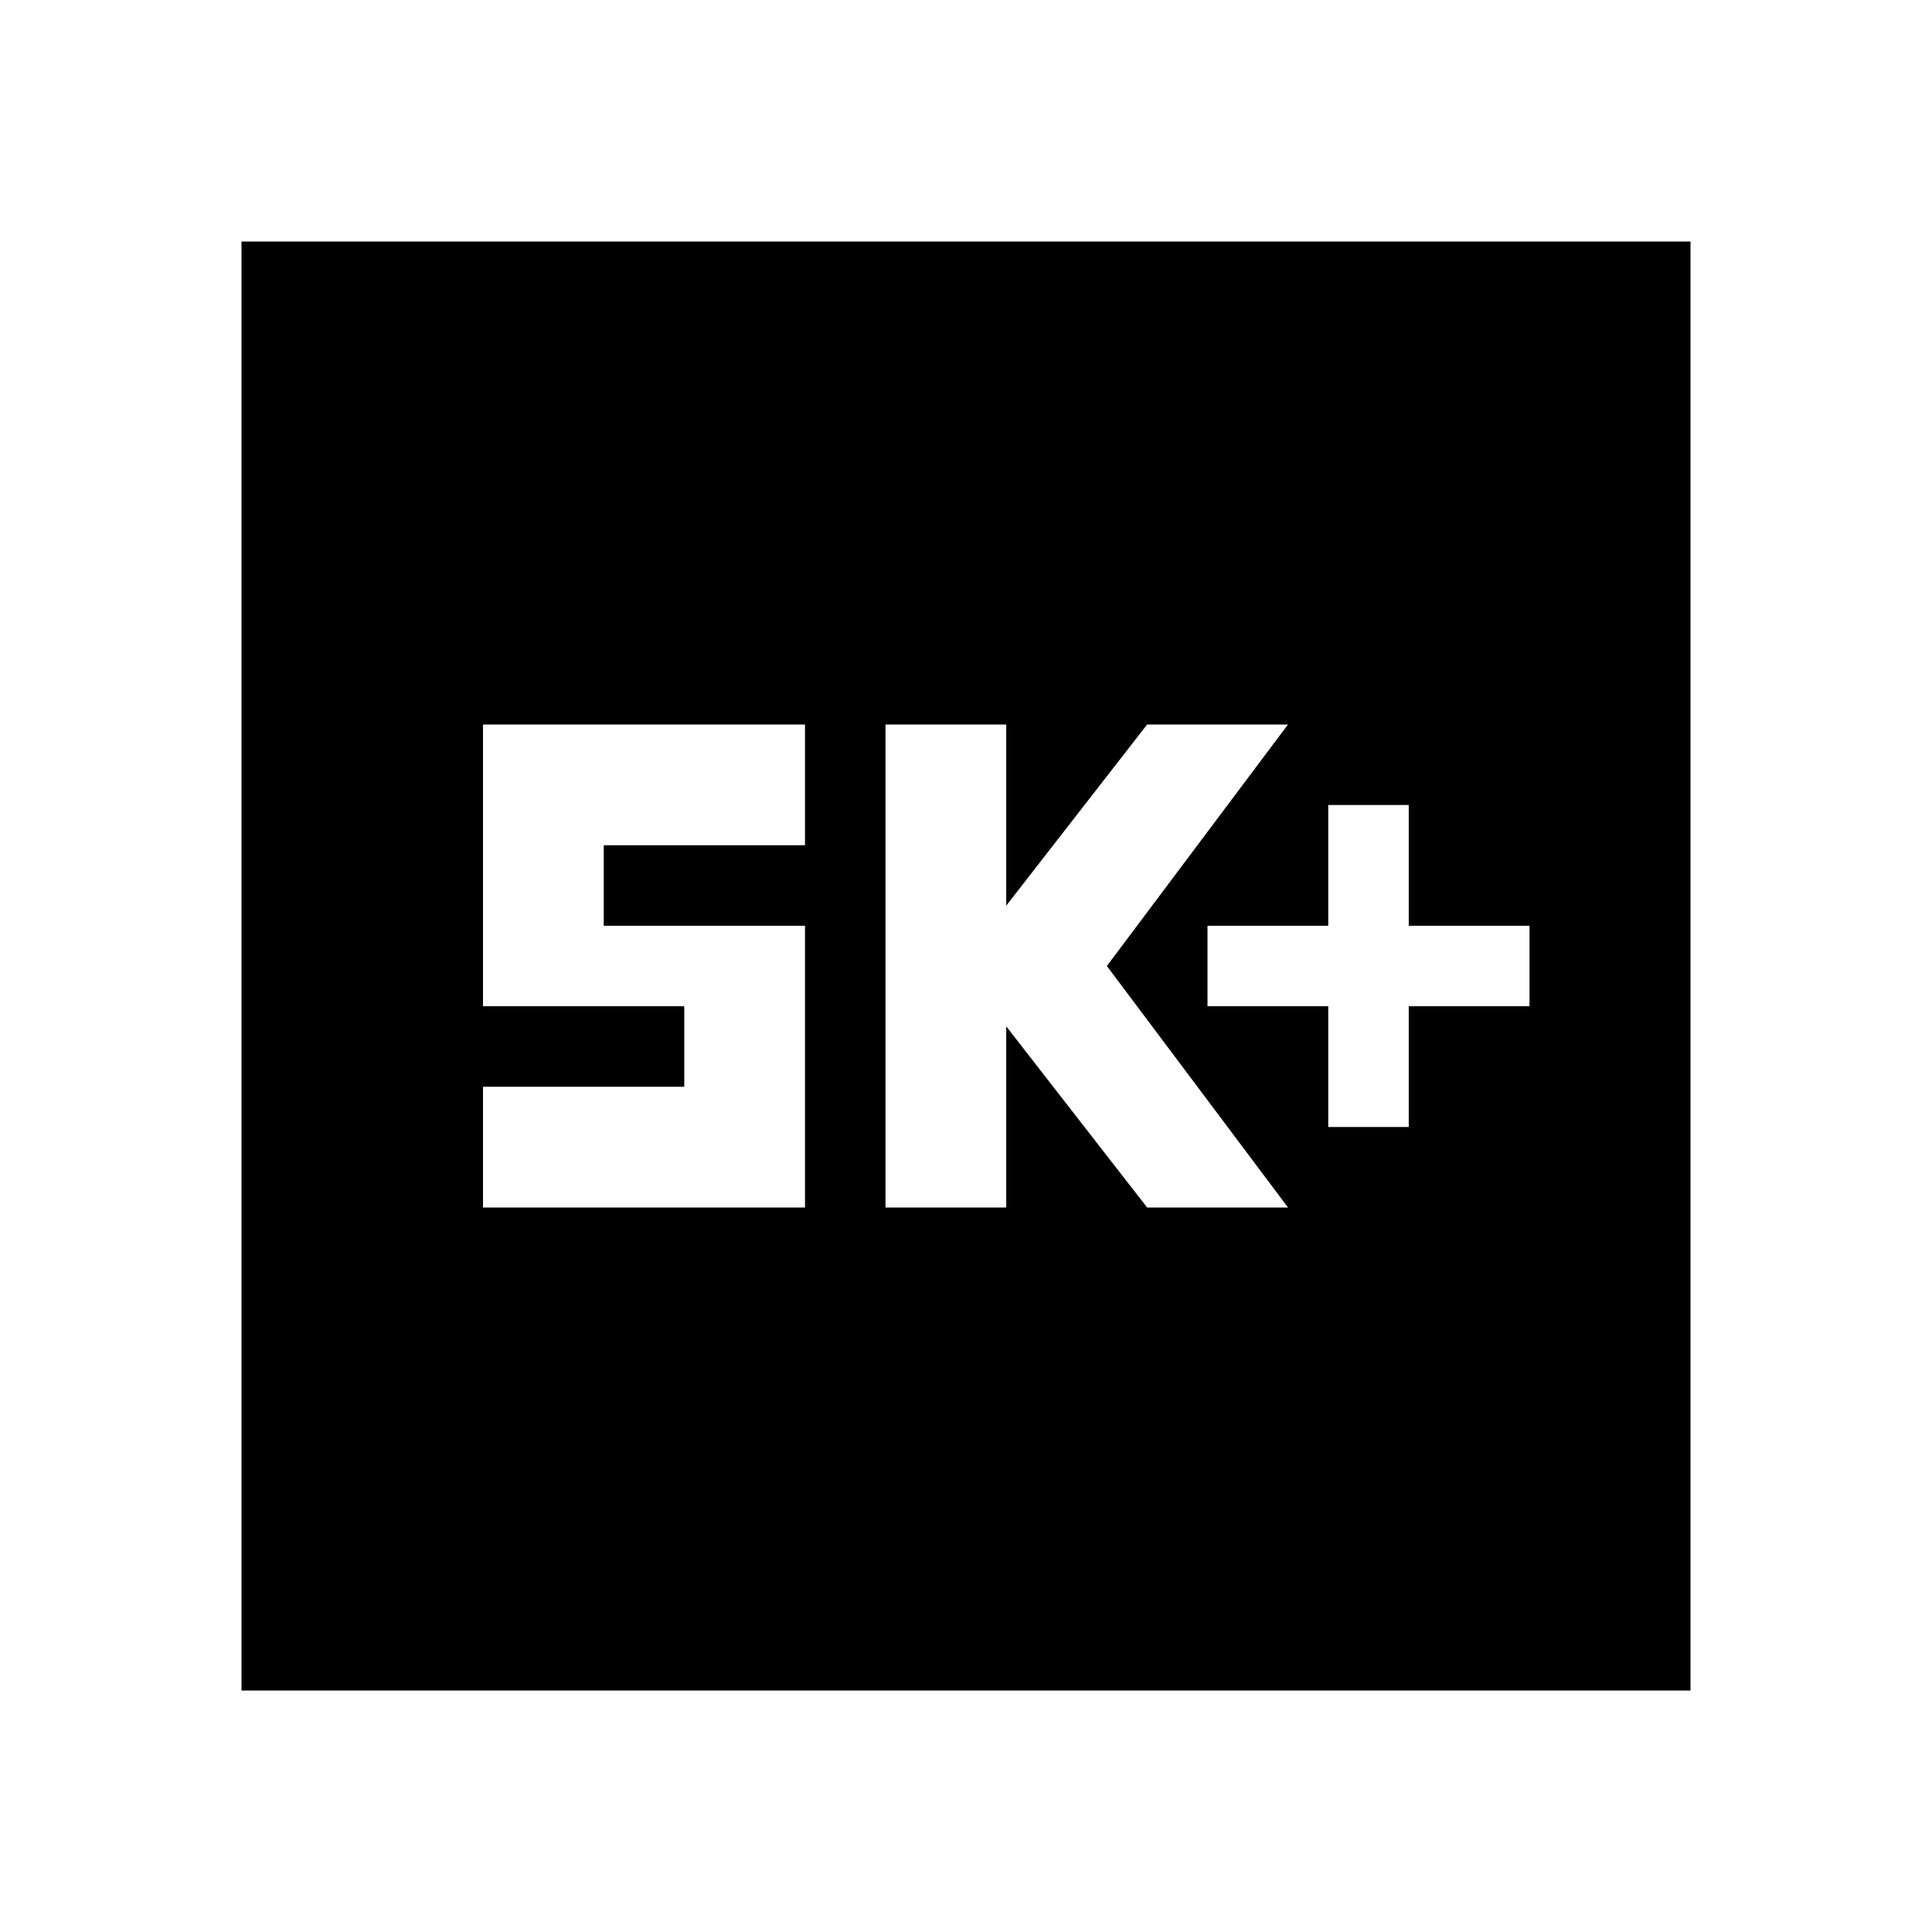 <svg xmlns="http://www.w3.org/2000/svg" enable-background="new 0 0 24 24" viewBox="0 0 24 24" fill="currentColor"><g><rect fill="none" height="24" width="24"/></g><g><path d="M21,3H3v18h18V3z M10,10.5H7.5v1H10V15H6v-1.5h2.5v-1H6V9h4V10.5z M16,15h-1.75l-1.75-2.25V15H11V9h1.5v2.25L14.25,9H16 l-2.25,3L16,15z M19,12.5h-1.5V14h-1v-1.5H15v-1h1.5V10h1v1.5H19V12.5z"/></g></svg>